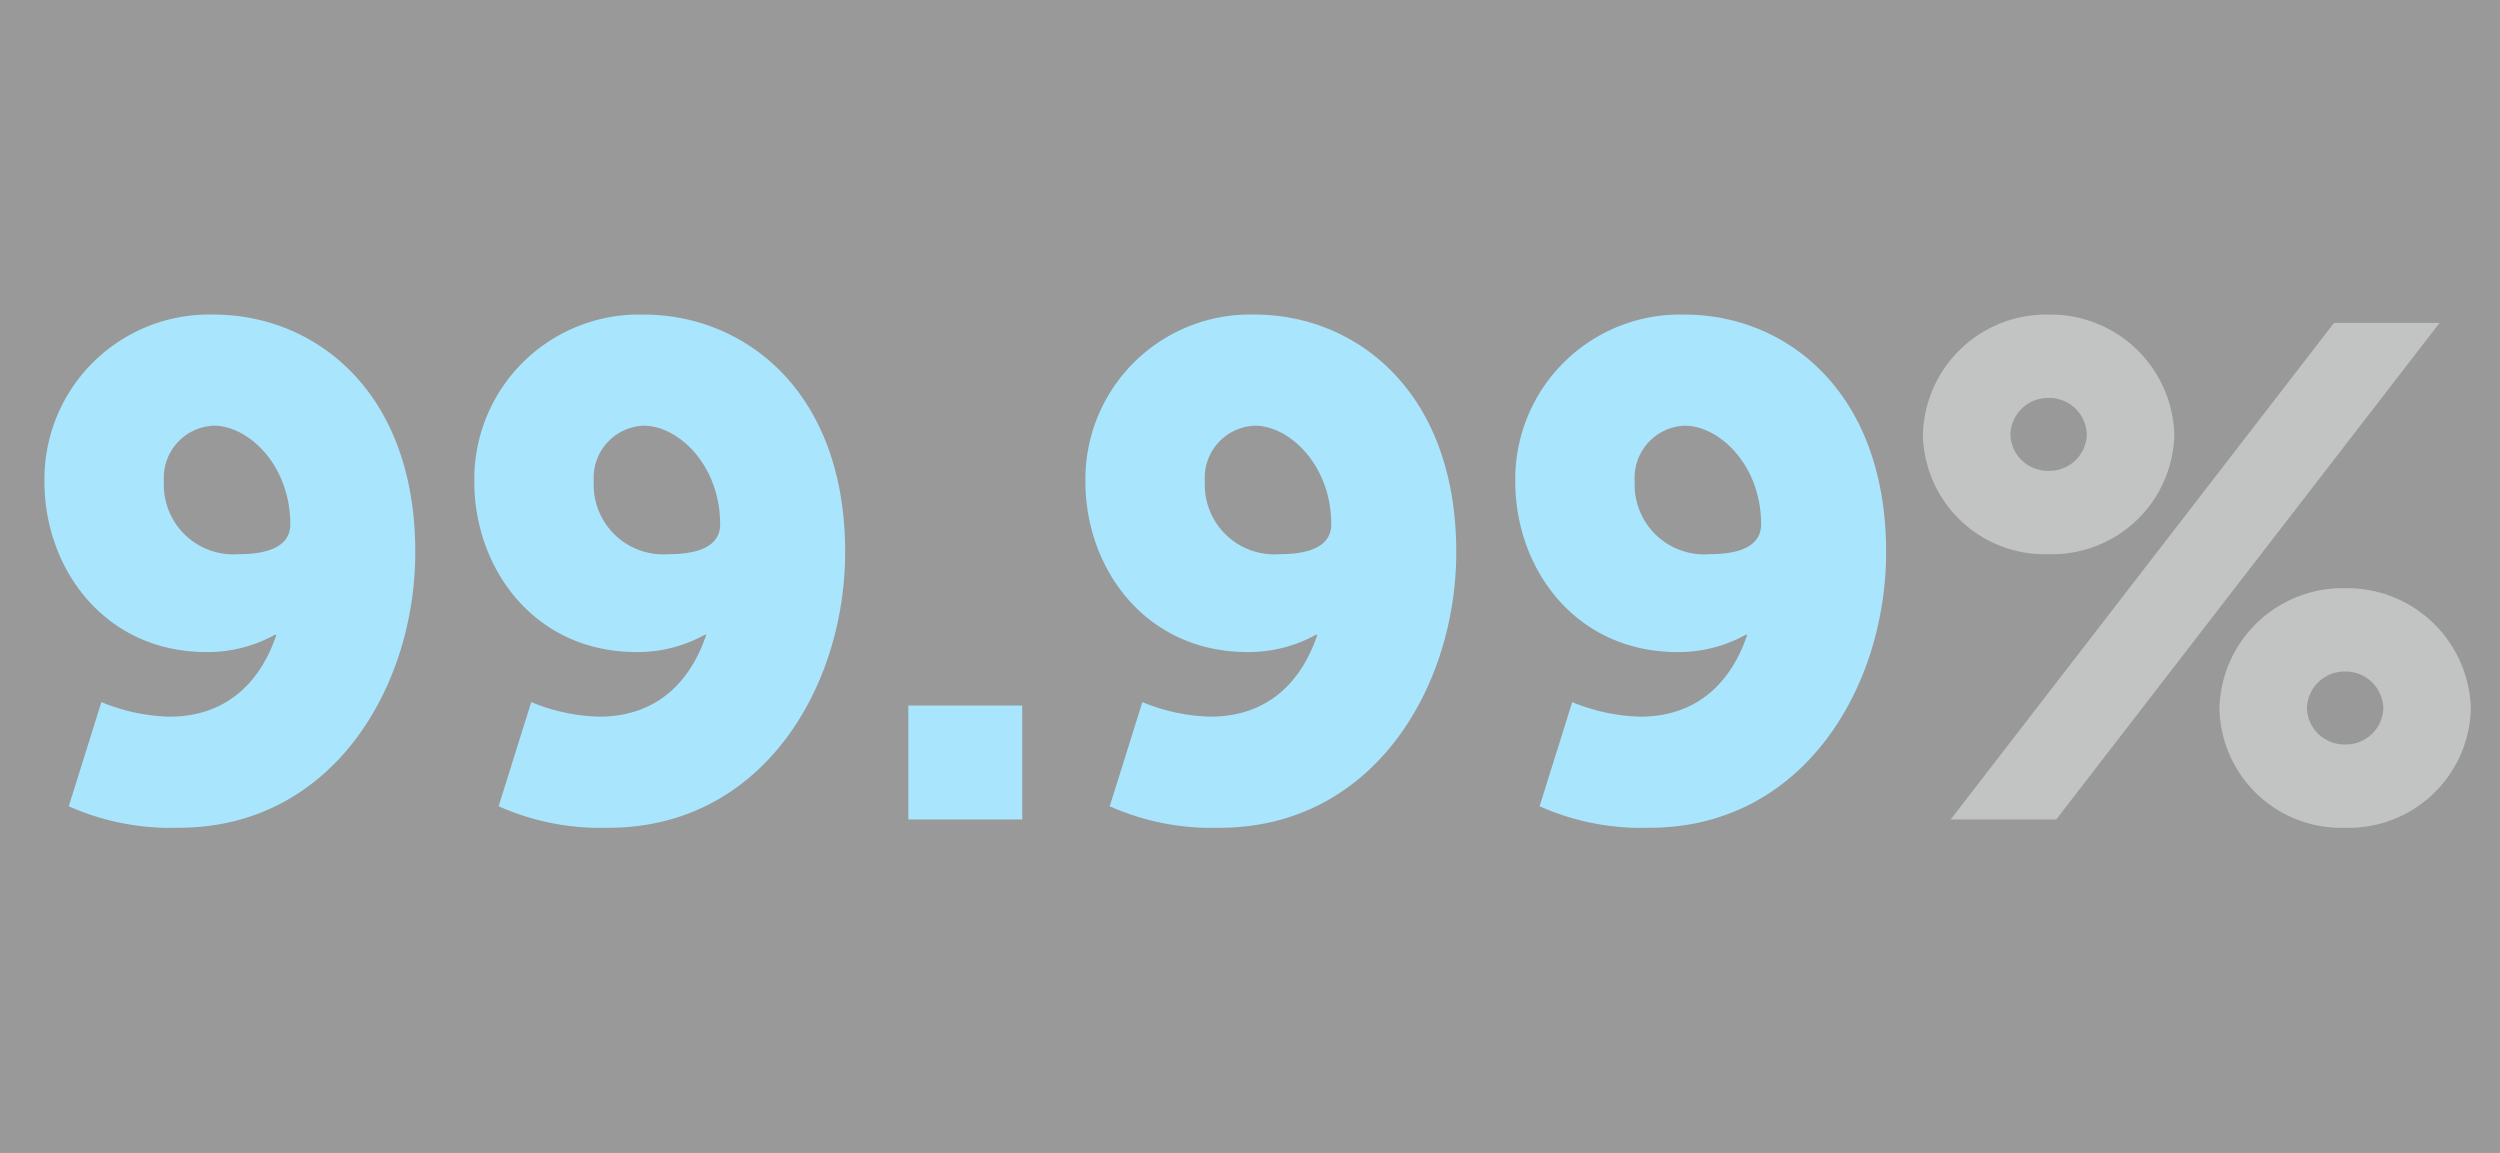 <svg xmlns="http://www.w3.org/2000/svg" width="180" height="83" viewBox="0 0 180 83">
  <rect x="0" y="0" width="180" height="83" fill="#333333" stroke="none"/>
  <g id="reason_icon05" transform="translate(-27.523 729.087) rotate(-135)">
    <rect id="長方形_236" data-name="長方形 236" width="180" height="83" transform="translate(496.081 535.004) rotate(135)" fill="#fff" opacity="0.5"/>
    <path id="_99" data-name="99" d="M11.6.6C22.7.6,28.65-9.55,28.65-19.25c0-11.65-7.3-17.1-14.5-17.1A11.859,11.859,0,0,0,1.95-24.3c0,6.15,4.25,12.25,11.7,12.25a10.053,10.053,0,0,0,4.9-1.25h.1c-1.1,3.3-3.5,5.9-7.7,5.9a13.618,13.618,0,0,1-4.9-1.05L3.7-.95A18.028,18.028,0,0,0,11.6.6Zm4.35-19.7a5.01,5.01,0,0,1-5.4-5.25,3.745,3.745,0,0,1,3.6-4c2.5,0,5.5,2.85,5.5,7.1C19.65-19.6,17.95-19.1,15.95-19.1ZM42.55.6C53.65.6,59.6-9.55,59.6-19.25c0-11.65-7.3-17.1-14.5-17.1A11.859,11.859,0,0,0,32.9-24.3c0,6.15,4.25,12.25,11.7,12.25a10.053,10.053,0,0,0,4.9-1.25h.1c-1.1,3.3-3.5,5.9-7.7,5.9A13.618,13.618,0,0,1,37-8.45L34.65-.95A18.028,18.028,0,0,0,42.55.6ZM46.9-19.1a5.01,5.01,0,0,1-5.4-5.25,3.745,3.745,0,0,1,3.6-4c2.5,0,5.5,2.85,5.5,7.1C50.6-19.6,48.9-19.1,46.9-19.1ZM64.15,0h8.2V-8.2h-8.2Zm22.4.6C97.65.6,103.6-9.55,103.6-19.25c0-11.65-7.3-17.1-14.5-17.1A11.859,11.859,0,0,0,76.9-24.3c0,6.15,4.25,12.25,11.7,12.25a10.053,10.053,0,0,0,4.9-1.25h.1c-1.1,3.3-3.5,5.9-7.7,5.9A13.618,13.618,0,0,1,81-8.45L78.65-.95A18.028,18.028,0,0,0,86.55.6ZM90.9-19.1a5.01,5.01,0,0,1-5.4-5.25,3.745,3.745,0,0,1,3.6-4c2.5,0,5.5,2.85,5.5,7.1C94.6-19.6,92.9-19.1,90.9-19.1ZM117.5.6c11.1,0,17.05-10.15,17.05-19.85,0-11.65-7.3-17.1-14.5-17.1a11.859,11.859,0,0,0-12.2,12.05c0,6.15,4.25,12.25,11.7,12.25a10.053,10.053,0,0,0,4.9-1.25h.1c-1.1,3.3-3.5,5.9-7.7,5.9a13.618,13.618,0,0,1-4.9-1.05L109.6-.95A18.028,18.028,0,0,0,117.5.6Zm4.35-19.7a5.01,5.01,0,0,1-5.4-5.25,3.745,3.745,0,0,1,3.6-4c2.5,0,5.5,2.85,5.5,7.1C125.55-19.6,123.85-19.1,121.85-19.1Z" transform="translate(453.477 494.169) rotate(135)" fill="#a9e6fd"/>
    <path id="_" data-name="%" d="M10.5-19.1a8.8,8.8,0,0,0,9.05-8.6,8.906,8.906,0,0,0-9.05-8.65A8.874,8.874,0,0,0,1.45-27.7,8.769,8.769,0,0,0,10.5-19.1ZM3.45,0h7.6l27.6-35.75h-7.6ZM10.5-25.1a2.69,2.69,0,0,1-2.75-2.65,2.714,2.714,0,0,1,2.75-2.6,2.714,2.714,0,0,1,2.75,2.6A2.69,2.69,0,0,1,10.5-25.1ZM22.8-8A8.769,8.769,0,0,0,31.85.6,8.8,8.8,0,0,0,40.9-8a8.906,8.906,0,0,0-9.05-8.65A8.874,8.874,0,0,0,22.8-8Zm6.3-.05a2.714,2.714,0,0,1,2.75-2.6,2.714,2.714,0,0,1,2.75,2.6A2.69,2.69,0,0,1,31.85-5.4,2.69,2.69,0,0,1,29.1-8.05Z" transform="translate(357.488 590.158) rotate(135)" fill="#c2c3c3"/>
  </g>
</svg>
